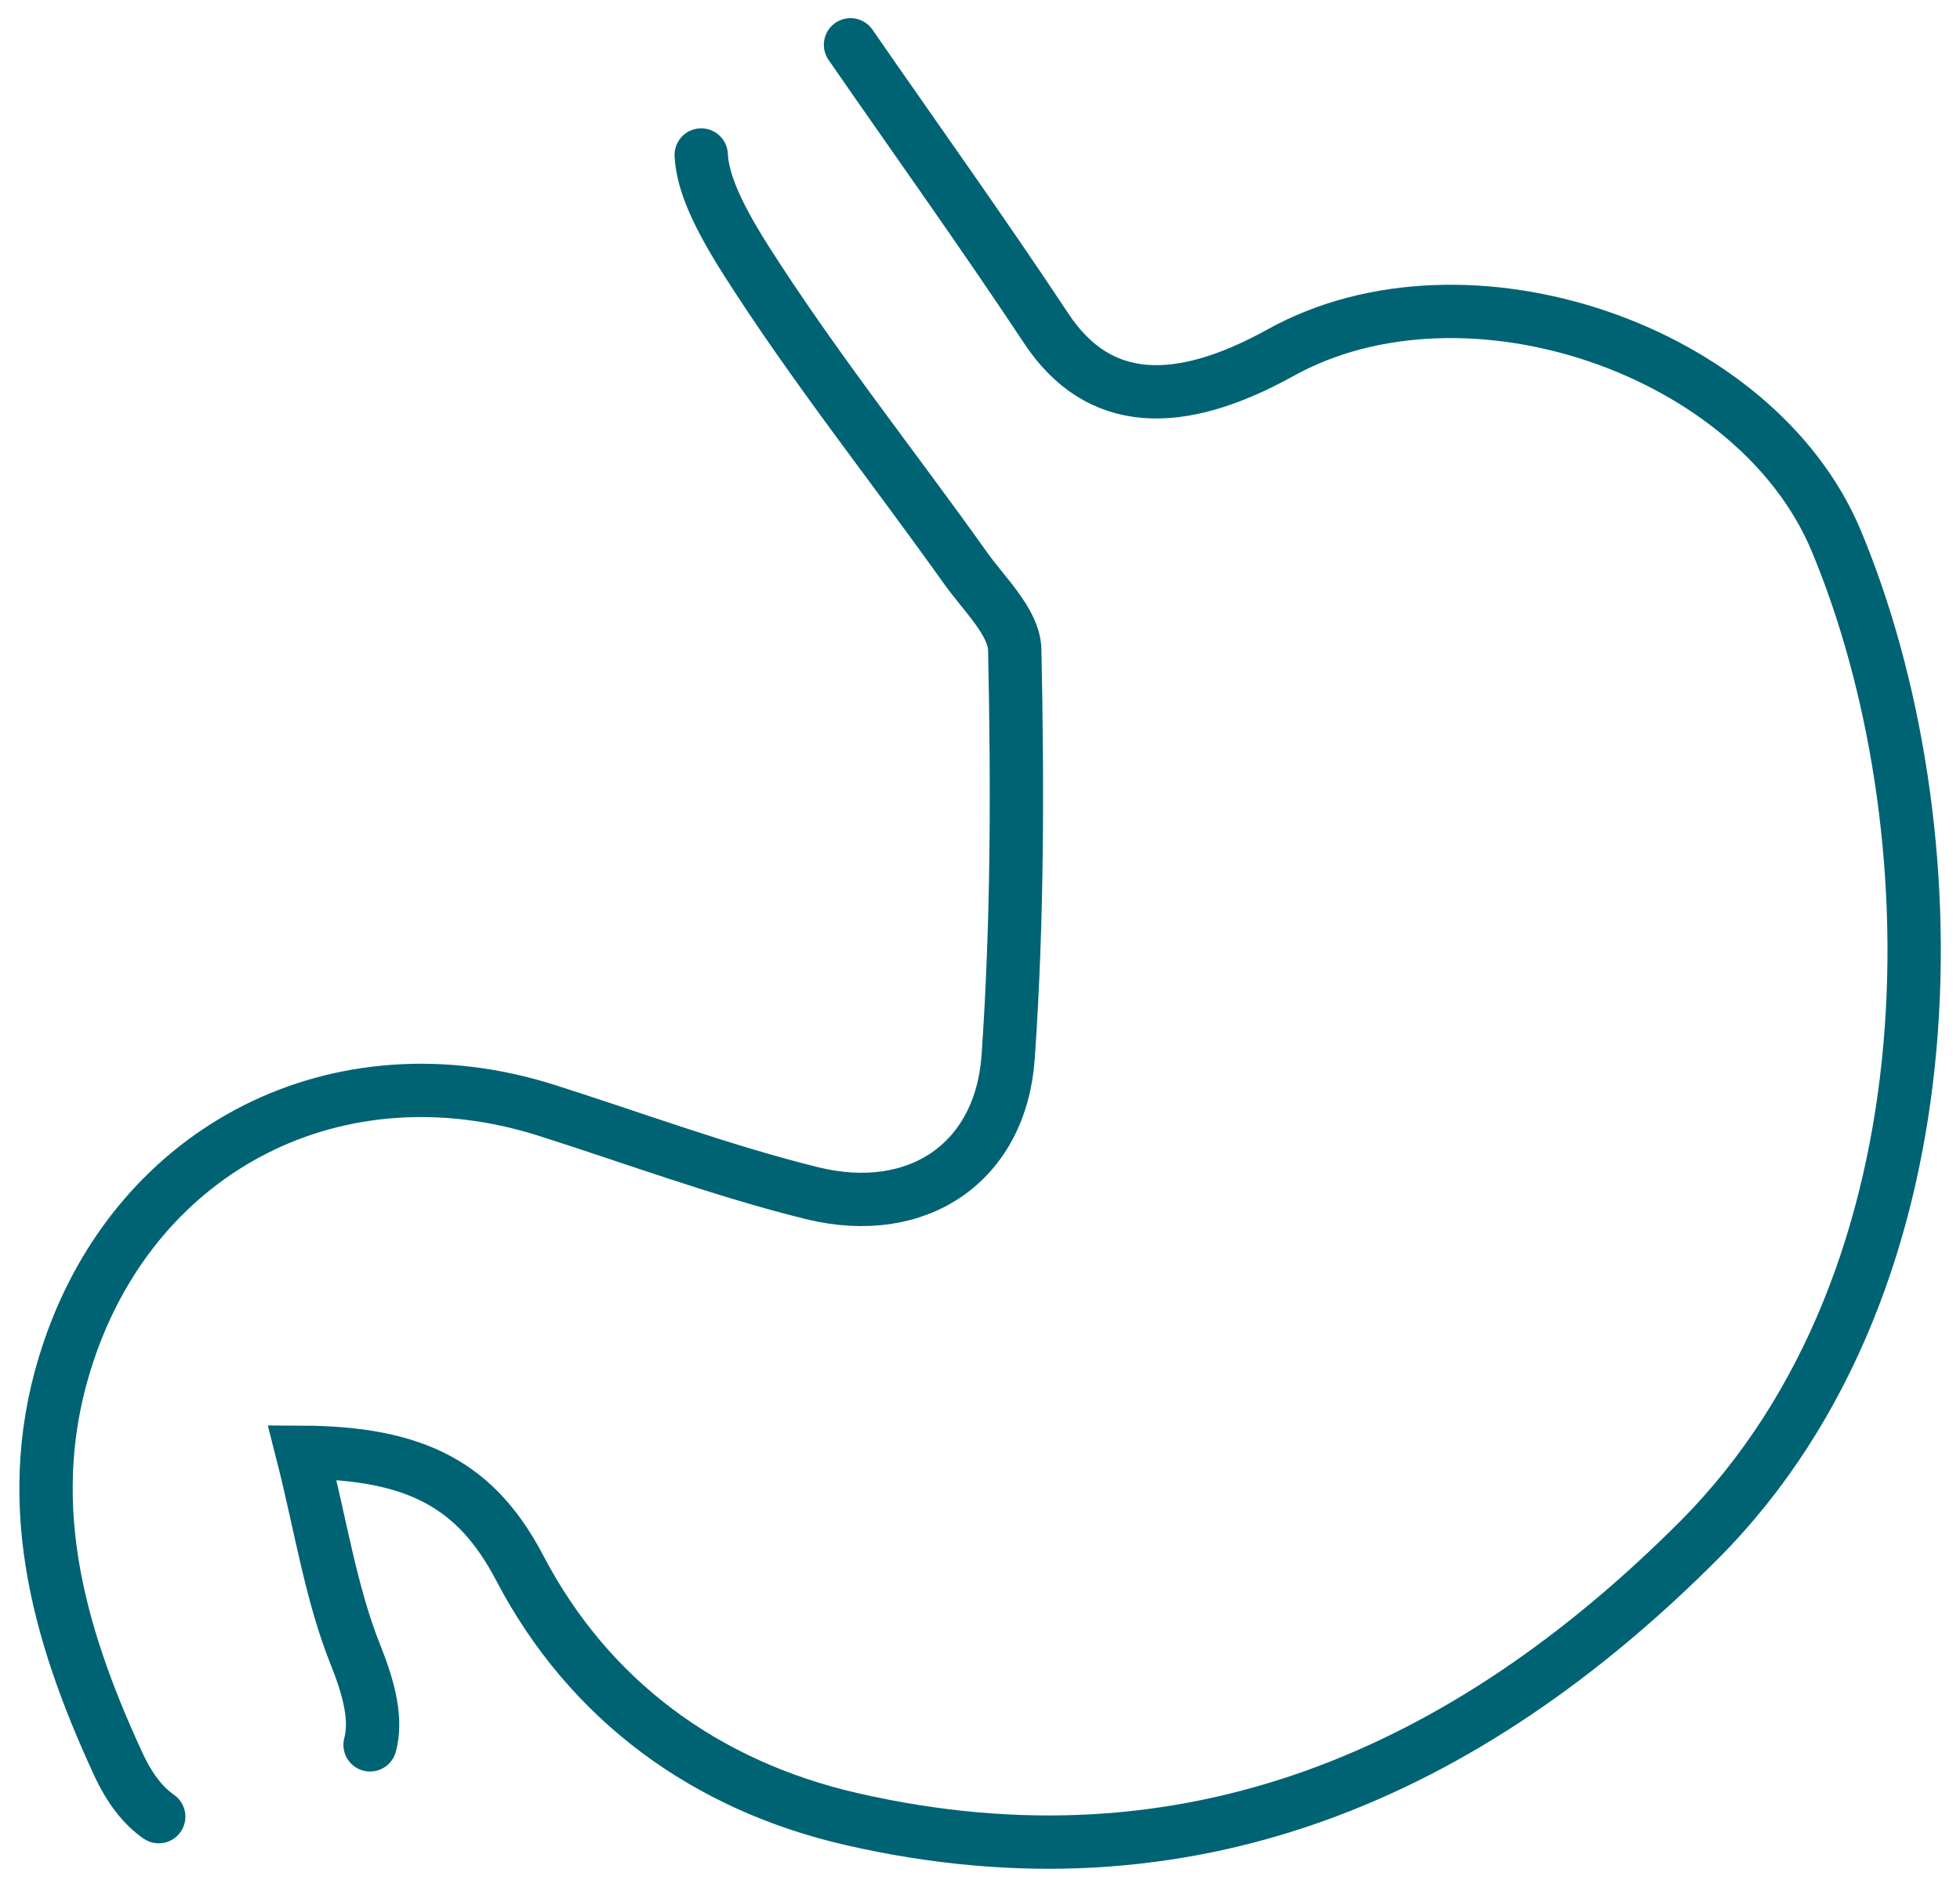 <?xml version="1.0" encoding="UTF-8"?>
<svg id="Layer_1" data-name="Layer 1" xmlns="http://www.w3.org/2000/svg" viewBox="0 0 110.27 106.16">
  <defs>
    <style>
      .cls-1 {
        fill: none;
        stroke: #006373;
        stroke-linecap: round;
        stroke-miterlimit: 10;
        stroke-width: 3px;
      }
    </style>
  </defs>
  <path class="cls-1" d="M47.85,2.52c3.68,5.32,7.45,10.58,11.02,15.97,2.93,4.42,7.42,4.54,13.18,1.35,10.4-5.77,26.73-.22,31.25,10.57,6.59,15.76,7.06,41.42-7.71,56.24-13.06,13.09-28.72,20.06-47.71,15.69-8.18-1.88-14.74-6.67-18.64-14.12-2.41-4.6-5.75-6.48-12.24-6.51,1.04,4.08,1.61,7.94,3.02,11.45,.79,1.97,1.17,3.64,.8,5.01"/>
  <path class="cls-1" d="M8.93,102.21c-.84-.58-1.62-1.53-2.29-2.99-3.45-7.47-5.54-15.04-2.77-23.21,3.9-11.54,15.21-17.24,26.88-13.54,4.97,1.58,9.88,3.41,14.93,4.66,5.93,1.46,10.63-1.7,11.04-7.68,.53-7.6,.53-15.26,.37-22.88-.03-1.57-1.74-3.15-2.79-4.64-4.1-5.76-8.53-11.31-12.32-17.27-1.58-2.49-2.45-4.37-2.53-5.94"/>
</svg>